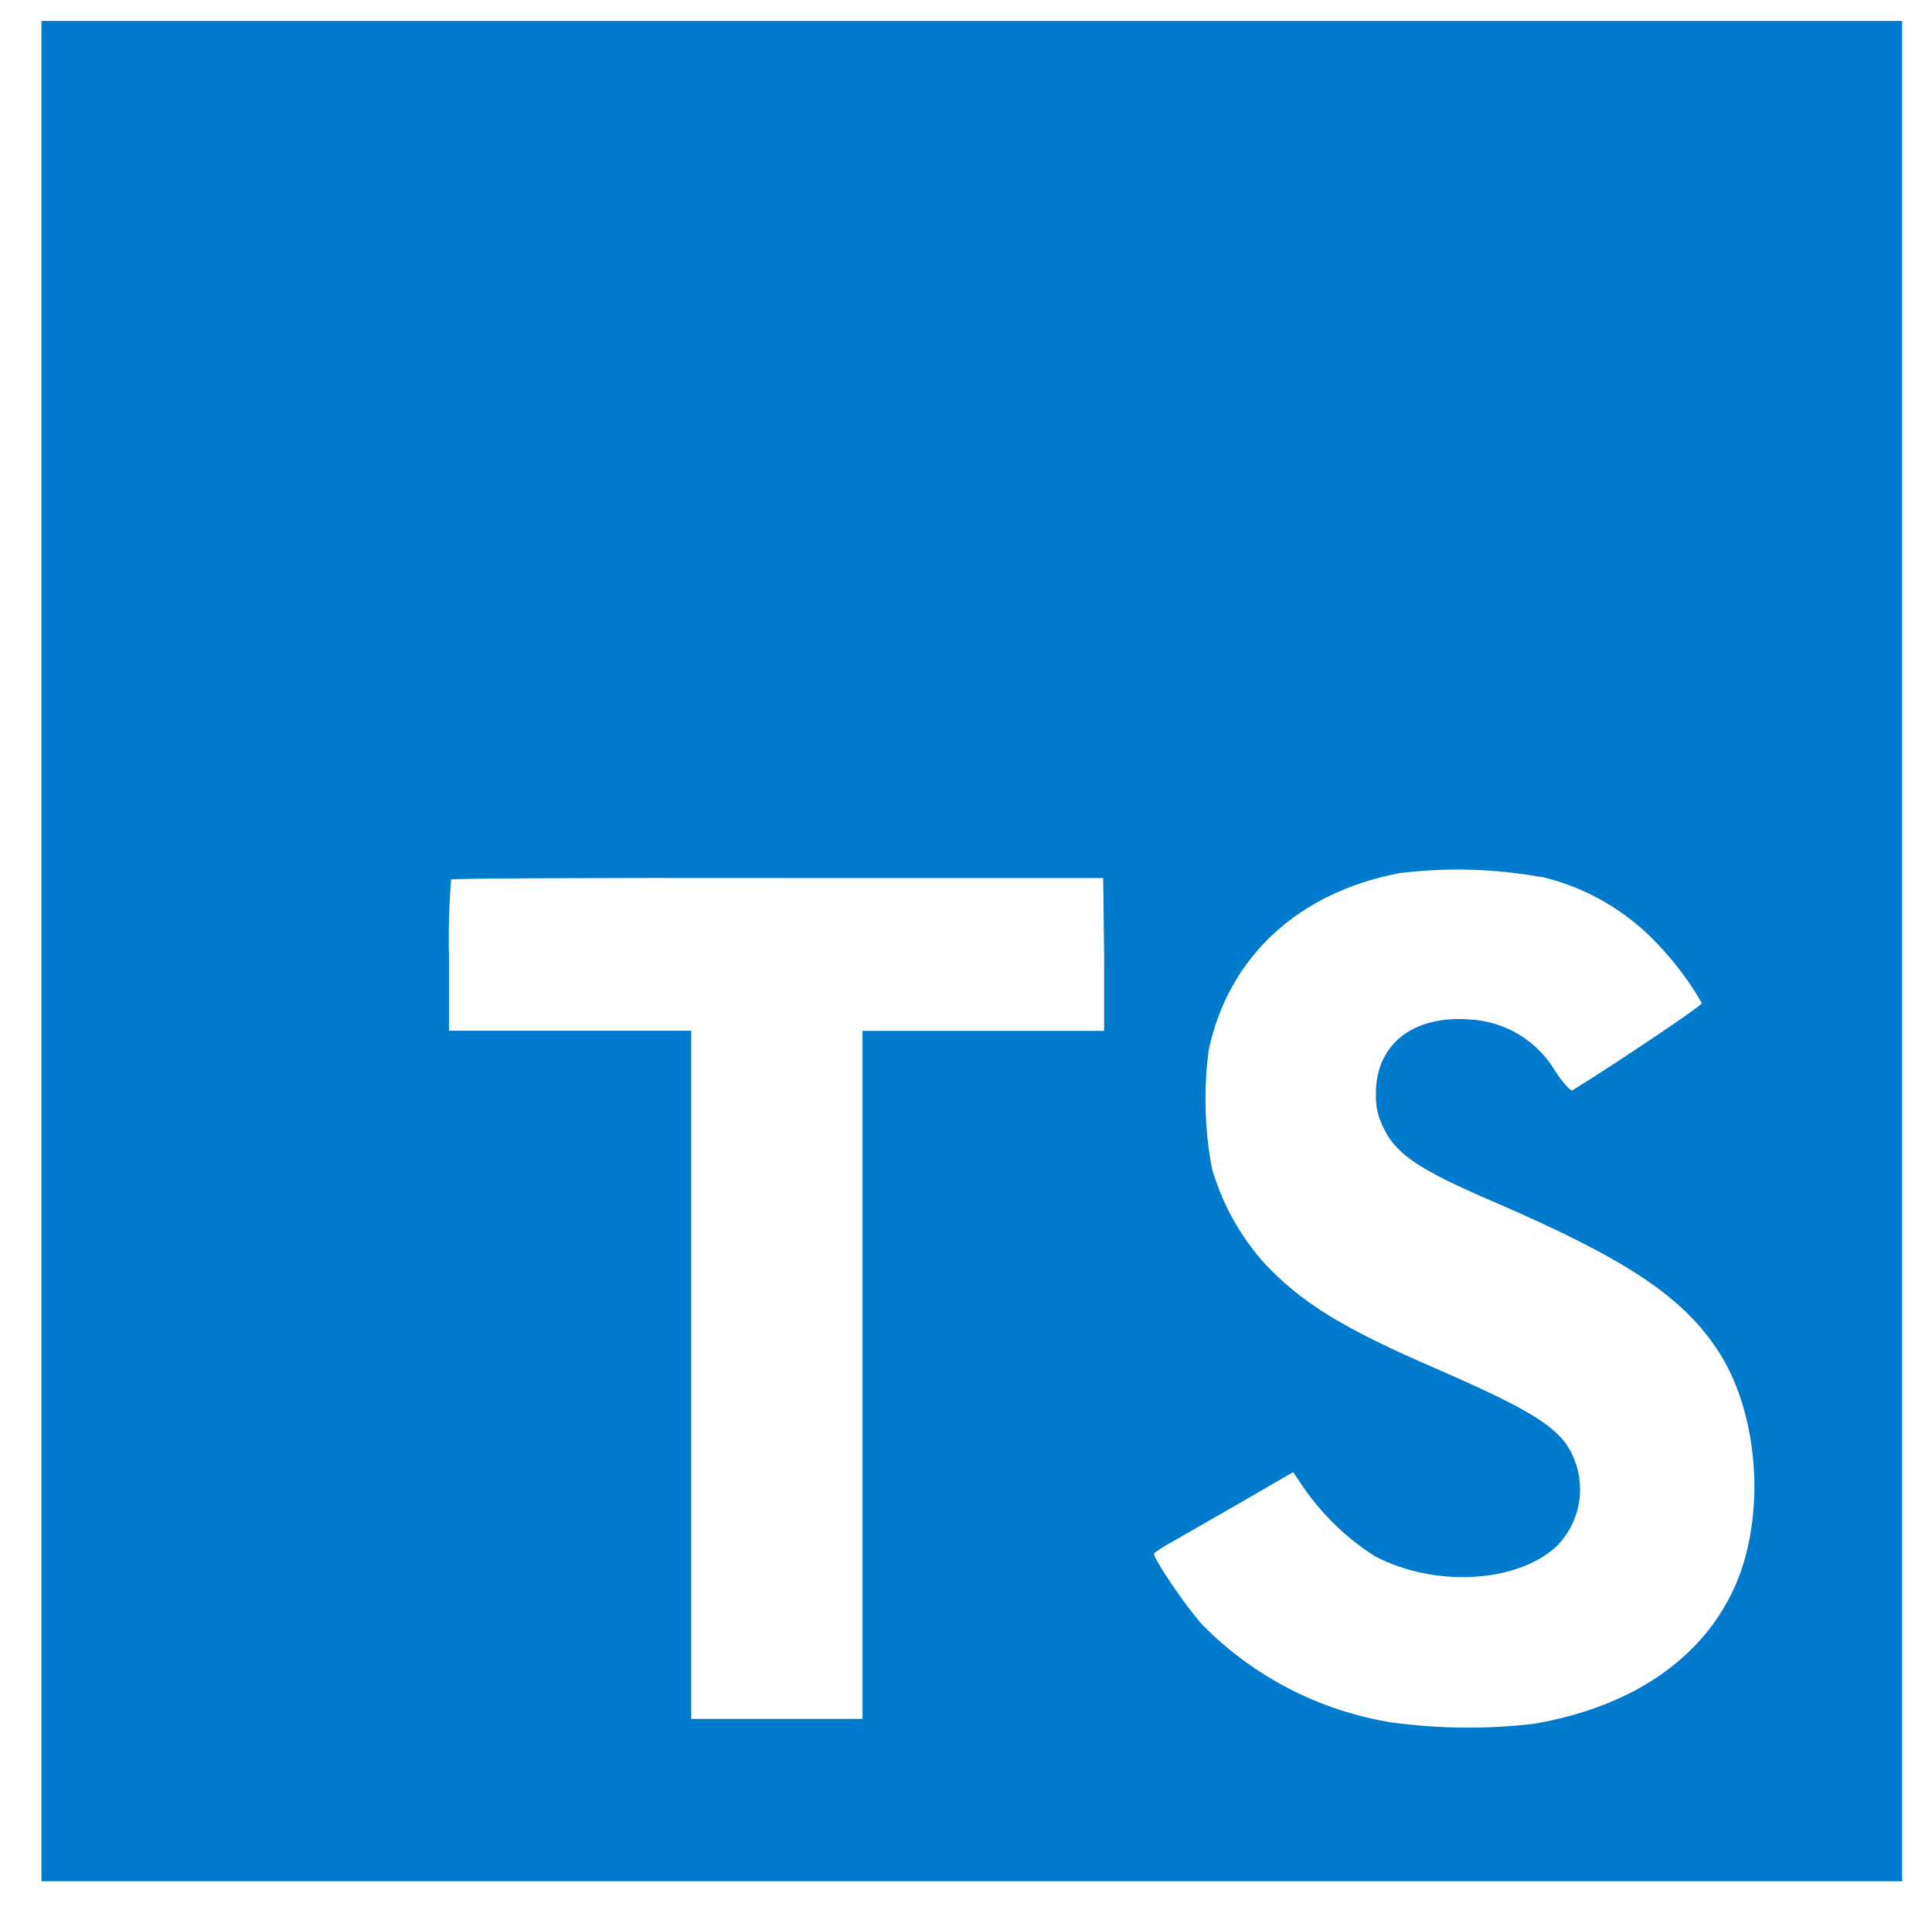 <svg width="103" height="102" viewBox="0 0 103 102" fill="none" xmlns="http://www.w3.org/2000/svg">
<path d="M2.209 50.718V100.317H101.407V1.119H2.209V50.718ZM82.147 46.75C84.522 47.301 86.682 48.544 88.352 50.321C89.272 51.279 90.072 52.344 90.733 53.495C90.733 53.622 86.448 56.519 83.837 58.138C83.742 58.201 83.361 57.789 82.94 57.162C82.463 56.339 81.786 55.651 80.972 55.161C80.157 54.671 79.232 54.396 78.282 54.36C75.274 54.154 73.338 55.733 73.354 58.328C73.329 58.974 73.477 59.615 73.782 60.185C74.441 61.558 75.671 62.376 79.528 64.042C86.63 67.097 89.67 69.113 91.558 71.978C93.669 75.152 94.138 80.279 92.709 84.072C91.122 88.199 87.233 91 81.734 91.929C79.222 92.216 76.684 92.19 74.179 91.849C70.356 91.229 66.829 89.409 64.108 86.651C63.196 85.643 61.418 83.017 61.529 82.826C61.819 82.611 62.124 82.418 62.442 82.247L66.092 80.152L68.941 78.501L69.537 79.382C70.541 80.819 71.819 82.043 73.298 82.985C76.472 84.651 80.805 84.421 82.948 82.493C83.668 81.786 84.116 80.85 84.216 79.846C84.316 78.843 84.061 77.836 83.496 77.001C82.702 75.898 81.115 74.97 76.679 73.033C71.56 70.827 69.354 69.462 67.338 67.288C66.08 65.853 65.151 64.16 64.616 62.328C64.218 60.235 64.159 58.091 64.442 55.979C65.497 51.035 69.203 47.583 74.615 46.559C77.122 46.249 79.661 46.319 82.147 46.766V46.75ZM58.863 50.908V54.971H45.983V91.659H36.849V54.964H23.937V50.996C23.903 49.63 23.94 48.263 24.048 46.901C24.096 46.837 31.984 46.806 41.507 46.821H58.815L58.863 50.908Z" fill="#007ACC"/>
</svg>
